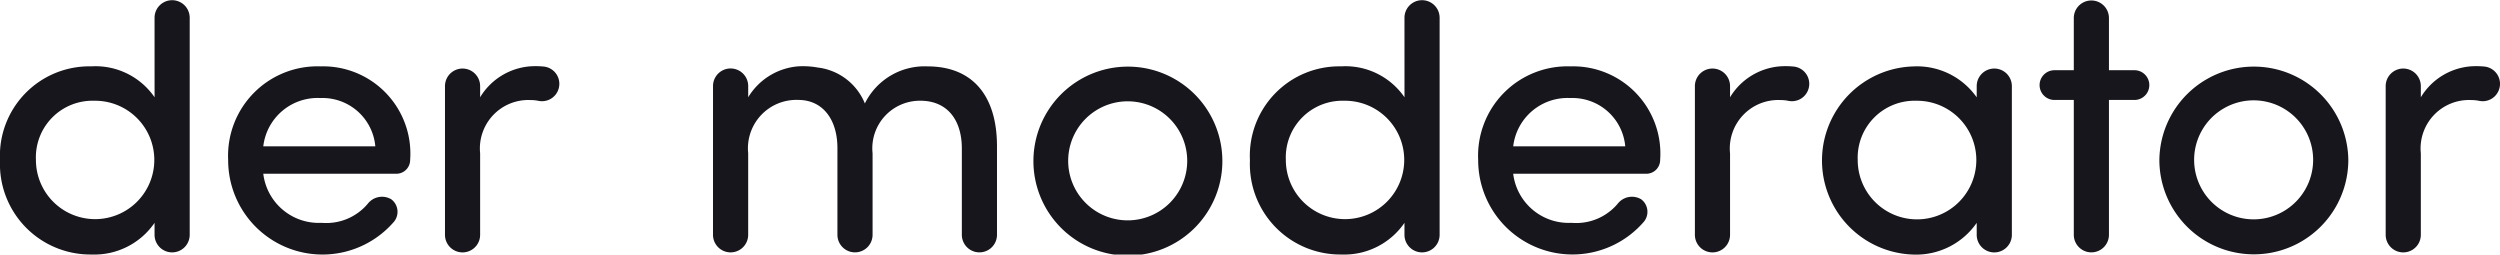 <svg xmlns="http://www.w3.org/2000/svg" id="Gruppe_3" data-name="Gruppe 3" width="152.052" height="15.48" viewBox="0 0 152.052 15.48"><g id="der_moderator" data-name="der moderator"><path id="Pfad_8" data-name="Pfad 8" d="M56.2,156.754a1.07,1.07,0,1,1,2.14,0v.682a3.916,3.916,0,0,1,3.03-1.88,4.969,4.969,0,0,1,1.2.071,3.543,3.543,0,0,1,2.866,2.185,4.048,4.048,0,0,1,3.806-2.255c2.749,0,4.23,1.785,4.23,4.864V165.8a1.069,1.069,0,1,1-2.138,0v-5.24c0-1.809-.94-2.913-2.514-2.913a2.893,2.893,0,0,0-2.915,3.2V165.8a1.069,1.069,0,1,1-2.138,0v-5.263c0-1.811-.94-2.939-2.374-2.939a2.945,2.945,0,0,0-3.054,3.243V165.8a1.07,1.07,0,1,1-2.14,0Z" transform="translate(-12.834 -151.52)" fill="#17161c"></path><path id="Pfad_9" data-name="Pfad 9" d="M69.18,161.239a5.746,5.746,0,0,1,11.491,0,5.746,5.746,0,1,1-11.491,0Zm9.353,0a3.62,3.62,0,0,0-7.239,0,3.62,3.62,0,1,0,7.239,0Z" transform="translate(-6.326 -151.517)" fill="#17161c"></path><path id="Pfad_10" data-name="Pfad 10" d="M87.349,153.946a1.069,1.069,0,1,1,2.138,0v13.2a1.069,1.069,0,1,1-2.138,0v-.728a4.436,4.436,0,0,1-3.83,1.926,5.5,5.5,0,0,1-5.569-5.733,5.438,5.438,0,0,1,5.545-5.71,4.359,4.359,0,0,1,3.855,1.88Zm-3.667,5.047a3.443,3.443,0,0,0-3.548,3.595,3.6,3.6,0,1,0,3.548-3.595Z" transform="translate(-1.928 -152.865)" fill="#17161c"></path><path id="Pfad_11" data-name="Pfad 11" d="M97.412,162.085H89.327a3.4,3.4,0,0,0,3.548,2.985,3.3,3.3,0,0,0,2.8-1.152,1.1,1.1,0,0,1,1.434-.282.953.953,0,0,1,.188,1.341,5.734,5.734,0,0,1-10.1-3.737,5.435,5.435,0,0,1,5.616-5.686,5.307,5.307,0,0,1,5.452,5.686A.841.841,0,0,1,97.412,162.085Zm-1.27-1.668a3.224,3.224,0,0,0-3.336-2.937,3.327,3.327,0,0,0-3.478,2.937Z" transform="translate(2.707 -151.517)" fill="#17161c"></path><path id="Pfad_12" data-name="Pfad 12" d="M110.535,165.07A4.476,4.476,0,0,1,106.68,167a5.724,5.724,0,0,1,0-11.443,4.44,4.44,0,0,1,3.855,1.88v-.682a1.069,1.069,0,1,1,2.138,0V165.8a1.069,1.069,0,1,1-2.138,0Zm-3.665-7.425a3.462,3.462,0,0,0-3.572,3.595,3.607,3.607,0,1,0,3.572-3.595Z" transform="translate(9.69 -151.517)" fill="#17161c"></path><path id="Pfad_13" data-name="Pfad 13" d="M110.843,158.939a.9.9,0,1,1,0-1.809h1.176v-3.173a1.069,1.069,0,1,1,2.138,0v3.173h1.551a.9.9,0,1,1,0,1.809h-1.551v8.2a1.069,1.069,0,1,1-2.138,0v-8.2Z" transform="translate(14.111 -152.859)" fill="#17161c"></path><path id="Pfad_14" data-name="Pfad 14" d="M114.786,161.239a5.747,5.747,0,0,1,11.493,0,5.746,5.746,0,1,1-11.493,0Zm9.353,0a3.619,3.619,0,0,0-7.238,0,3.619,3.619,0,1,0,7.238,0Z" transform="translate(16.548 -151.517)" fill="#17161c"></path><path id="Pfad_15" data-name="Pfad 15" d="M101.143,155.558a3.911,3.911,0,0,0-3.032,1.88v-.682a1.069,1.069,0,1,0-2.138.008V165.8a1.069,1.069,0,1,0,2.138.008v-4.958a2.946,2.946,0,0,1,3.056-3.243,2.43,2.43,0,0,1,.5.05,1.052,1.052,0,0,0,1.167-.6h0a1.056,1.056,0,0,0-.862-1.488A5.026,5.026,0,0,0,101.143,155.558Z" transform="translate(7.112 -151.522)" fill="#17161c"></path><path id="Pfad_16" data-name="Pfad 16" d="M129.123,155.558a3.909,3.909,0,0,0-3.032,1.88v-.682a1.069,1.069,0,1,0-2.138.008V165.8a1.069,1.069,0,1,0,2.138.008v-4.958a2.945,2.945,0,0,1,3.056-3.243,2.43,2.43,0,0,1,.5.05,1.049,1.049,0,0,0,1.165-.6h0a1.056,1.056,0,0,0-.86-1.488A5.026,5.026,0,0,0,129.123,155.558Z" transform="translate(21.146 -151.522)" fill="#17161c"></path><path id="Pfad_17" data-name="Pfad 17" d="M36.721,153.946a1.069,1.069,0,1,1,2.138,0v13.2a1.069,1.069,0,1,1-2.138,0v-.728a4.436,4.436,0,0,1-3.83,1.926,5.5,5.5,0,0,1-5.569-5.733,5.438,5.438,0,0,1,5.545-5.71,4.359,4.359,0,0,1,3.855,1.88Zm-3.667,5.047a3.443,3.443,0,0,0-3.548,3.595,3.6,3.6,0,1,0,3.548-3.595Z" transform="translate(-27.321 -152.865)" fill="#17161c"></path><path id="Pfad_18" data-name="Pfad 18" d="M46.784,162.085H38.7a3.4,3.4,0,0,0,3.548,2.985,3.3,3.3,0,0,0,2.8-1.152,1.1,1.1,0,0,1,1.434-.282.953.953,0,0,1,.188,1.341,5.736,5.736,0,0,1-10.106-3.737,5.436,5.436,0,0,1,5.617-5.686,5.307,5.307,0,0,1,5.452,5.686A.841.841,0,0,1,46.784,162.085Zm-1.27-1.668a3.224,3.224,0,0,0-3.336-2.937,3.327,3.327,0,0,0-3.478,2.937Z" transform="translate(-22.687 -151.517)" fill="#17161c"></path><path id="Pfad_19" data-name="Pfad 19" d="M50.515,155.558a3.911,3.911,0,0,0-3.032,1.88v-.682a1.069,1.069,0,1,0-2.138.008V165.8a1.069,1.069,0,1,0,2.138.008v-4.958a2.946,2.946,0,0,1,3.056-3.243,2.43,2.43,0,0,1,.5.05,1.052,1.052,0,0,0,1.167-.6h0a1.056,1.056,0,0,0-.862-1.488A5.026,5.026,0,0,0,50.515,155.558Z" transform="translate(-18.281 -151.522)" fill="#17161c"></path></g></svg>